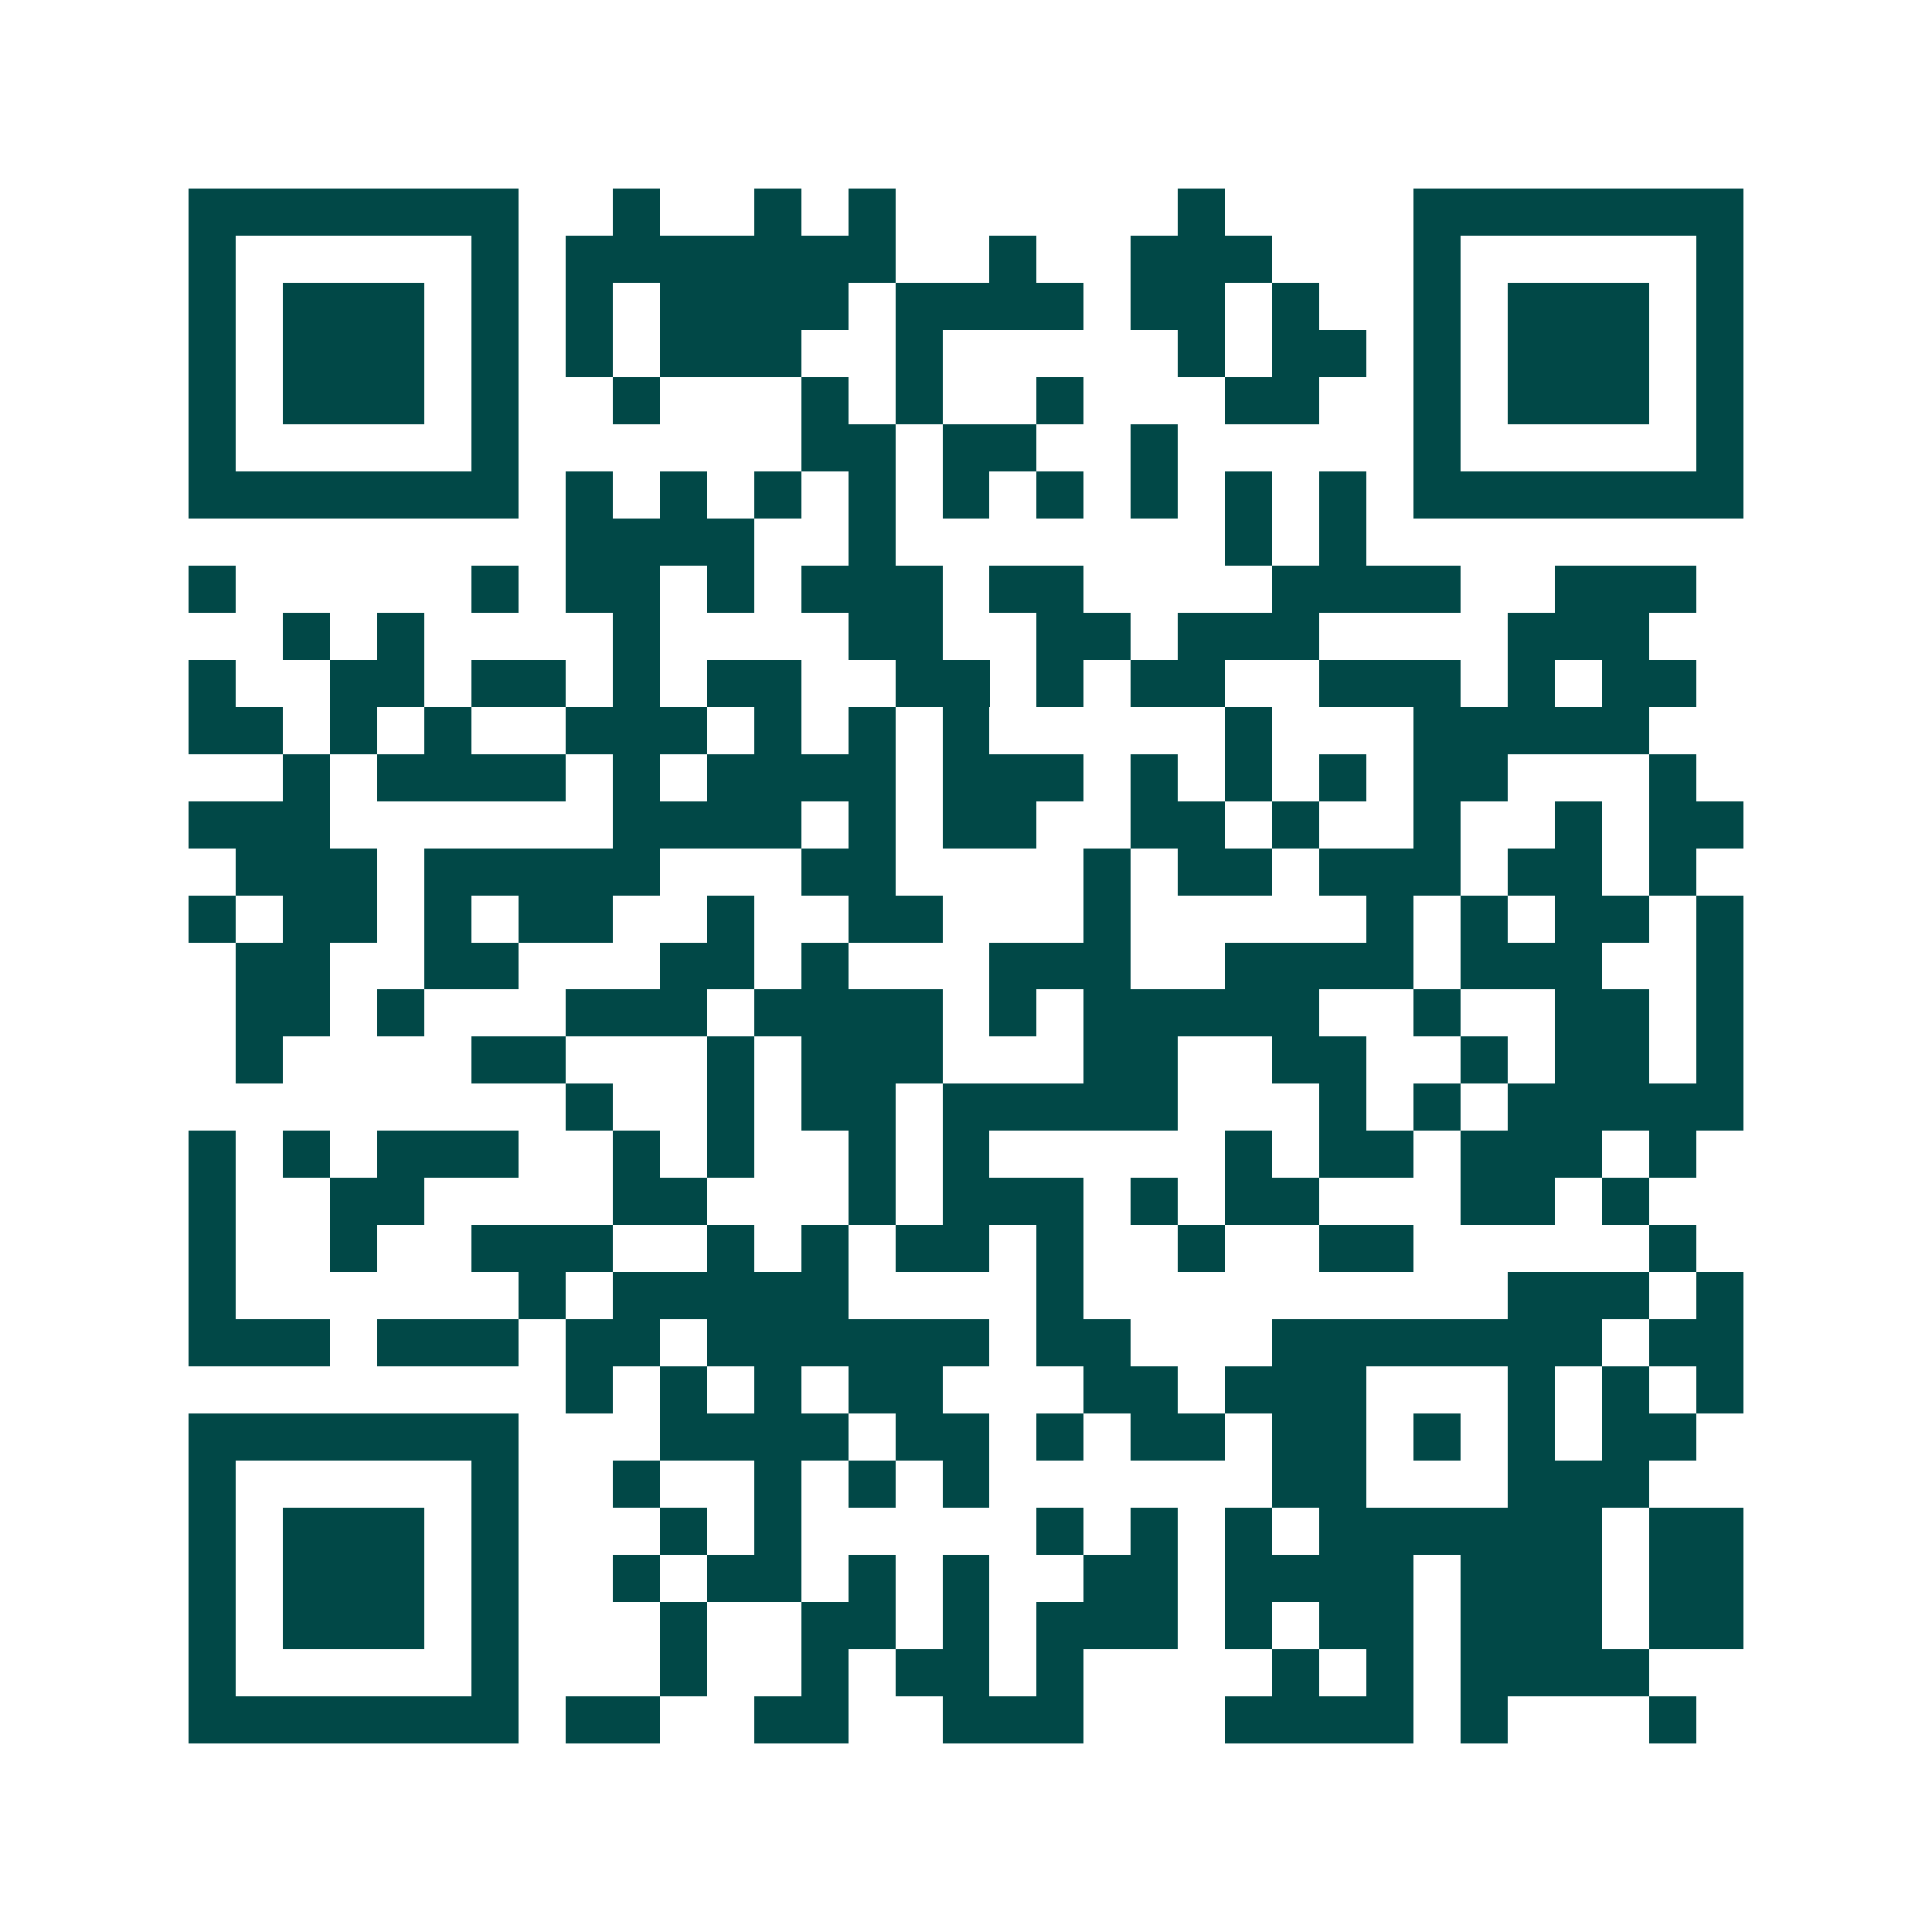<svg xmlns="http://www.w3.org/2000/svg" width="200" height="200" viewBox="0 0 41 41" shape-rendering="crispEdges"><path fill="#ffffff" d="M0 0h41v41H0z"/><path stroke="#014847" d="M4 4.5h7m2 0h1m2 0h1m1 0h1m6 0h1m4 0h7M4 5.5h1m5 0h1m1 0h7m2 0h1m2 0h3m3 0h1m5 0h1M4 6.5h1m1 0h3m1 0h1m1 0h1m1 0h4m1 0h4m1 0h2m1 0h1m2 0h1m1 0h3m1 0h1M4 7.5h1m1 0h3m1 0h1m1 0h1m1 0h3m2 0h1m5 0h1m1 0h2m1 0h1m1 0h3m1 0h1M4 8.5h1m1 0h3m1 0h1m2 0h1m3 0h1m1 0h1m2 0h1m3 0h2m2 0h1m1 0h3m1 0h1M4 9.5h1m5 0h1m6 0h2m1 0h2m2 0h1m5 0h1m5 0h1M4 10.5h7m1 0h1m1 0h1m1 0h1m1 0h1m1 0h1m1 0h1m1 0h1m1 0h1m1 0h1m1 0h7M12 11.5h4m2 0h1m7 0h1m1 0h1M4 12.5h1m5 0h1m1 0h2m1 0h1m1 0h3m1 0h2m4 0h4m2 0h3M6 13.5h1m1 0h1m4 0h1m4 0h2m2 0h2m1 0h3m4 0h3M4 14.5h1m2 0h2m1 0h2m1 0h1m1 0h2m2 0h2m1 0h1m1 0h2m2 0h3m1 0h1m1 0h2M4 15.5h2m1 0h1m1 0h1m2 0h3m1 0h1m1 0h1m1 0h1m5 0h1m3 0h5M6 16.5h1m1 0h4m1 0h1m1 0h4m1 0h3m1 0h1m1 0h1m1 0h1m1 0h2m3 0h1M4 17.5h3m6 0h4m1 0h1m1 0h2m2 0h2m1 0h1m2 0h1m2 0h1m1 0h2M5 18.5h3m1 0h5m3 0h2m4 0h1m1 0h2m1 0h3m1 0h2m1 0h1M4 19.5h1m1 0h2m1 0h1m1 0h2m2 0h1m2 0h2m3 0h1m5 0h1m1 0h1m1 0h2m1 0h1M5 20.5h2m2 0h2m3 0h2m1 0h1m3 0h3m2 0h4m1 0h3m2 0h1M5 21.5h2m1 0h1m3 0h3m1 0h4m1 0h1m1 0h5m2 0h1m2 0h2m1 0h1M5 22.5h1m4 0h2m3 0h1m1 0h3m3 0h2m2 0h2m2 0h1m1 0h2m1 0h1M12 23.5h1m2 0h1m1 0h2m1 0h5m3 0h1m1 0h1m1 0h5M4 24.5h1m1 0h1m1 0h3m2 0h1m1 0h1m2 0h1m1 0h1m5 0h1m1 0h2m1 0h3m1 0h1M4 25.5h1m2 0h2m4 0h2m3 0h1m1 0h3m1 0h1m1 0h2m3 0h2m1 0h1M4 26.5h1m2 0h1m2 0h3m2 0h1m1 0h1m1 0h2m1 0h1m2 0h1m2 0h2m5 0h1M4 27.5h1m6 0h1m1 0h5m4 0h1m9 0h3m1 0h1M4 28.5h3m1 0h3m1 0h2m1 0h6m1 0h2m3 0h7m1 0h2M12 29.5h1m1 0h1m1 0h1m1 0h2m3 0h2m1 0h3m3 0h1m1 0h1m1 0h1M4 30.5h7m3 0h4m1 0h2m1 0h1m1 0h2m1 0h2m1 0h1m1 0h1m1 0h2M4 31.5h1m5 0h1m2 0h1m2 0h1m1 0h1m1 0h1m6 0h2m3 0h3M4 32.5h1m1 0h3m1 0h1m3 0h1m1 0h1m5 0h1m1 0h1m1 0h1m1 0h6m1 0h2M4 33.5h1m1 0h3m1 0h1m2 0h1m1 0h2m1 0h1m1 0h1m2 0h2m1 0h4m1 0h3m1 0h2M4 34.5h1m1 0h3m1 0h1m3 0h1m2 0h2m1 0h1m1 0h3m1 0h1m1 0h2m1 0h3m1 0h2M4 35.5h1m5 0h1m3 0h1m2 0h1m1 0h2m1 0h1m4 0h1m1 0h1m1 0h4M4 36.5h7m1 0h2m2 0h2m2 0h3m3 0h4m1 0h1m3 0h1"/></svg>

